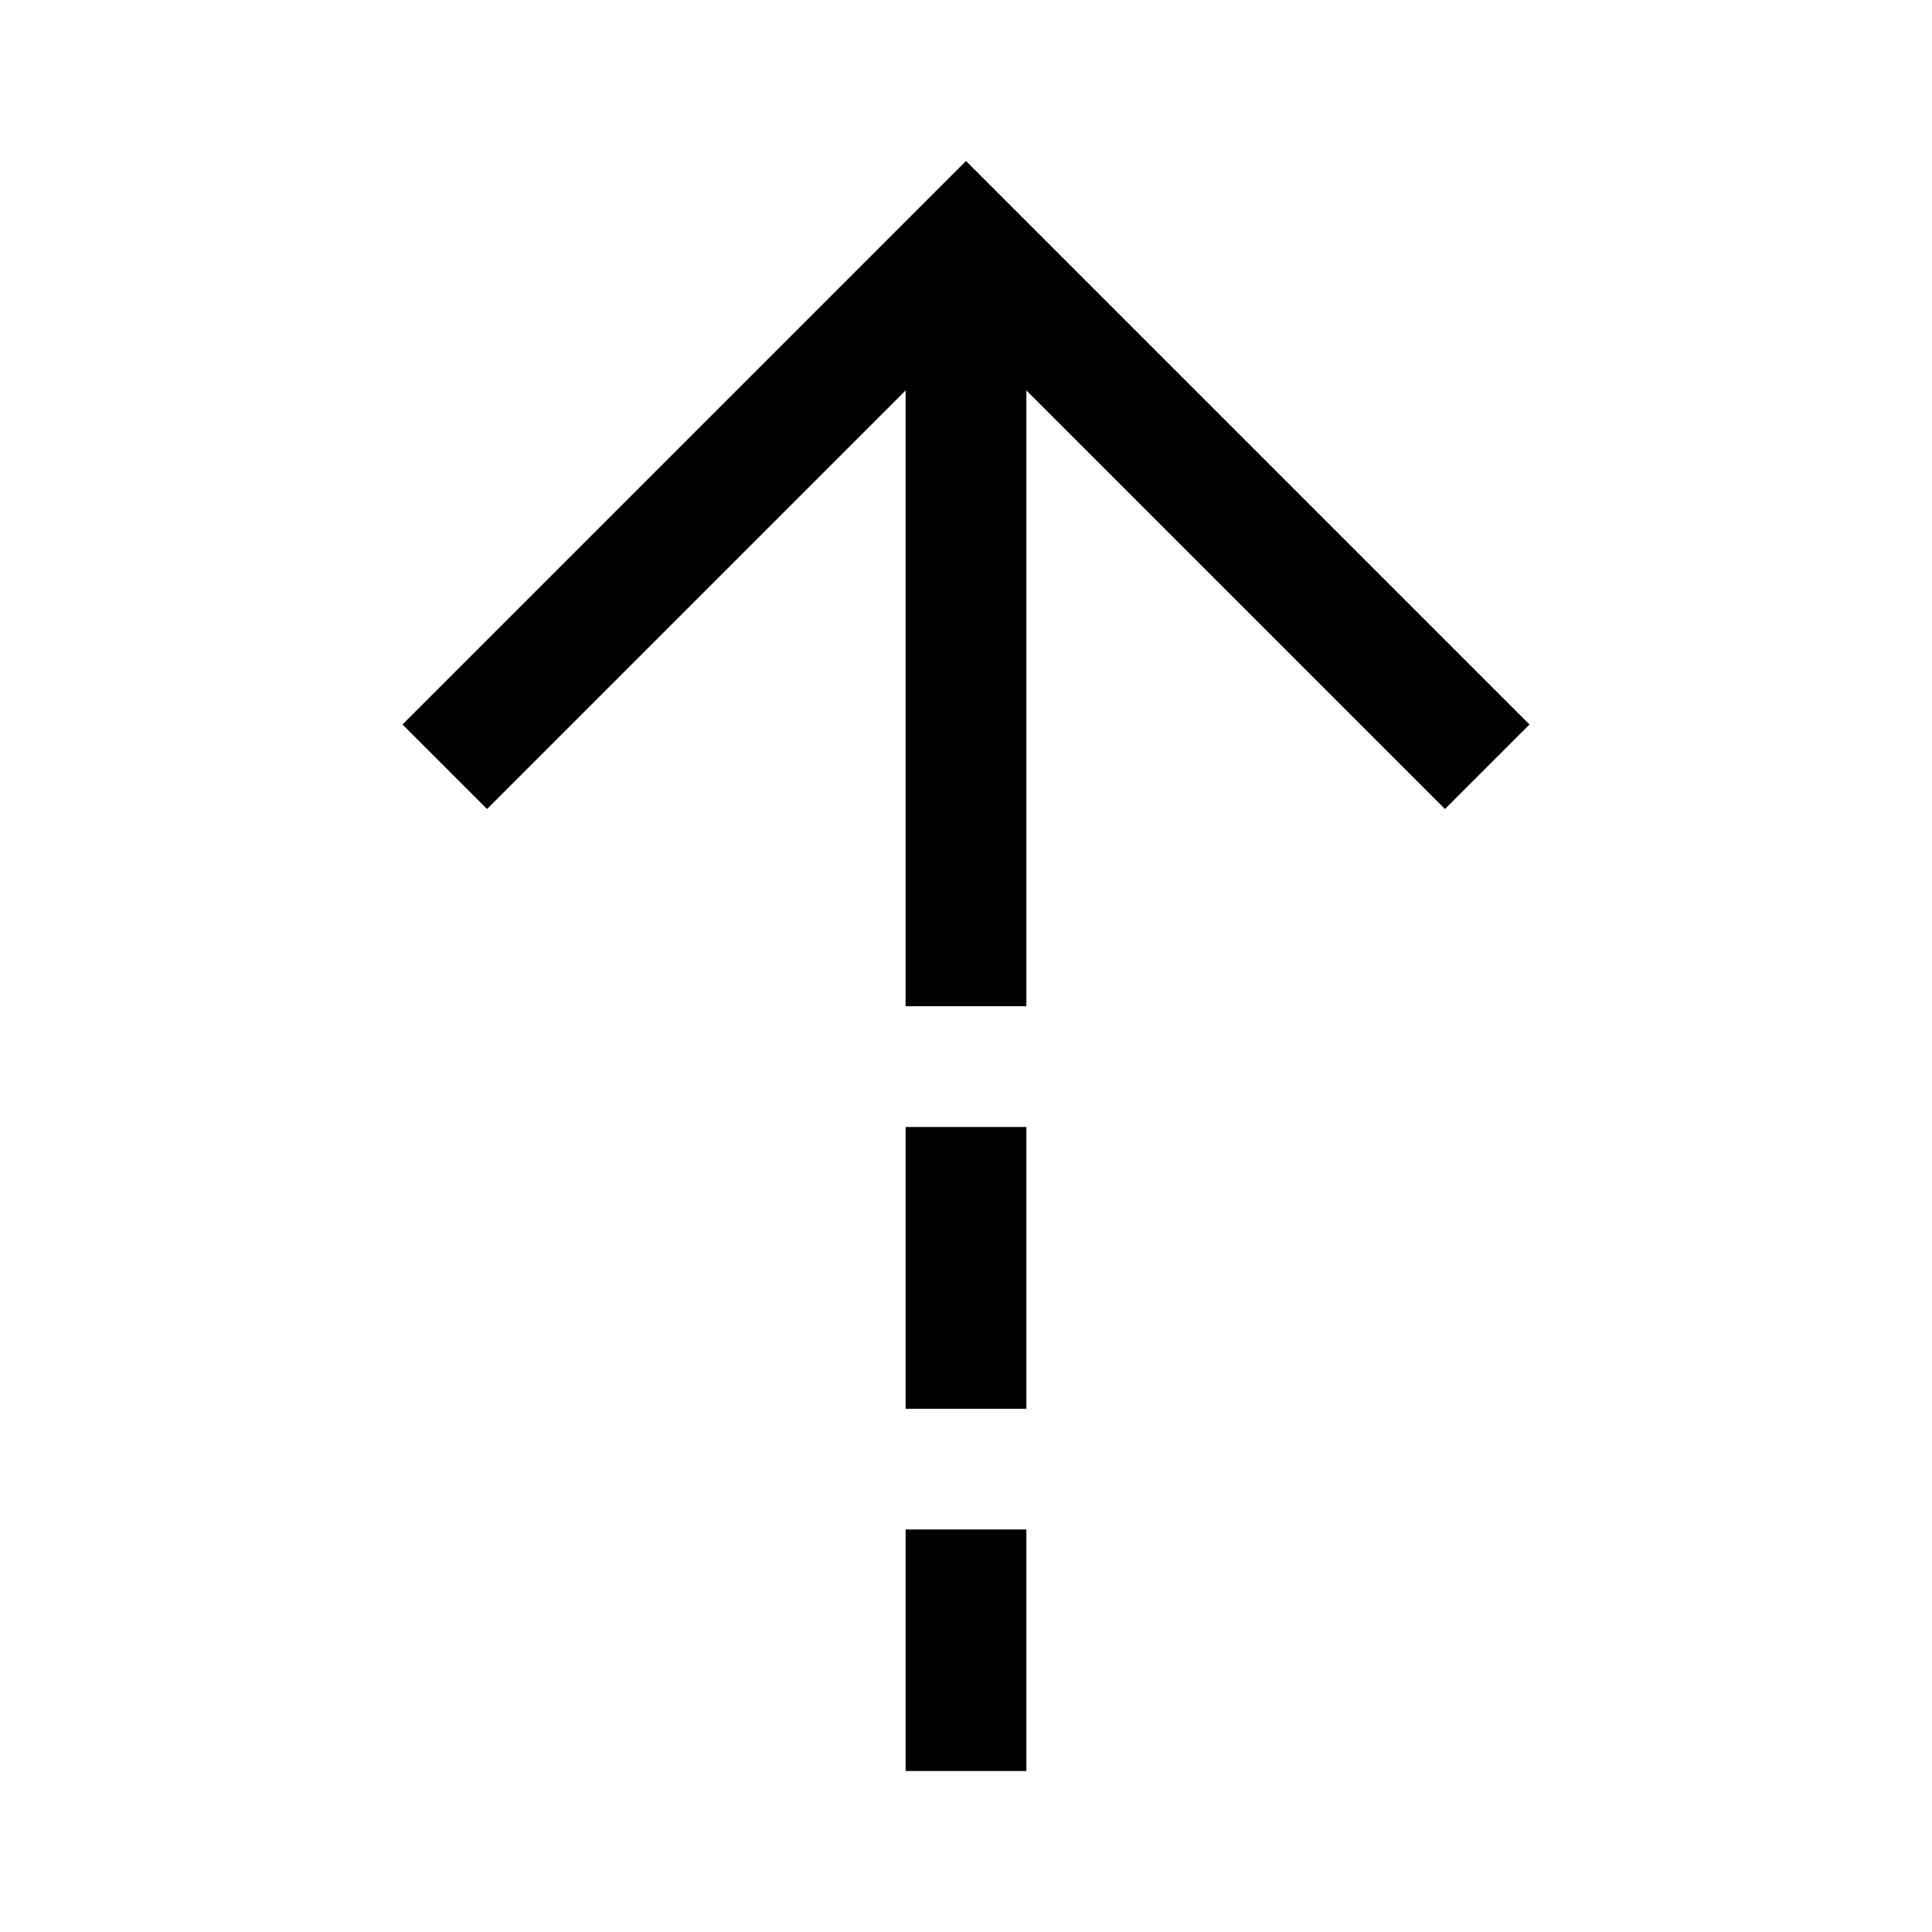 <svg xmlns="http://www.w3.org/2000/svg" width="48" height="48" viewBox="0 -960 960 960"><path d="M450-766 242-558l-42-42 280-280 280 280-42 42-208-208v306h-60v-306Zm0 506v-140h60v140h-60Zm0 180v-120h60v120h-60Z"/></svg>
